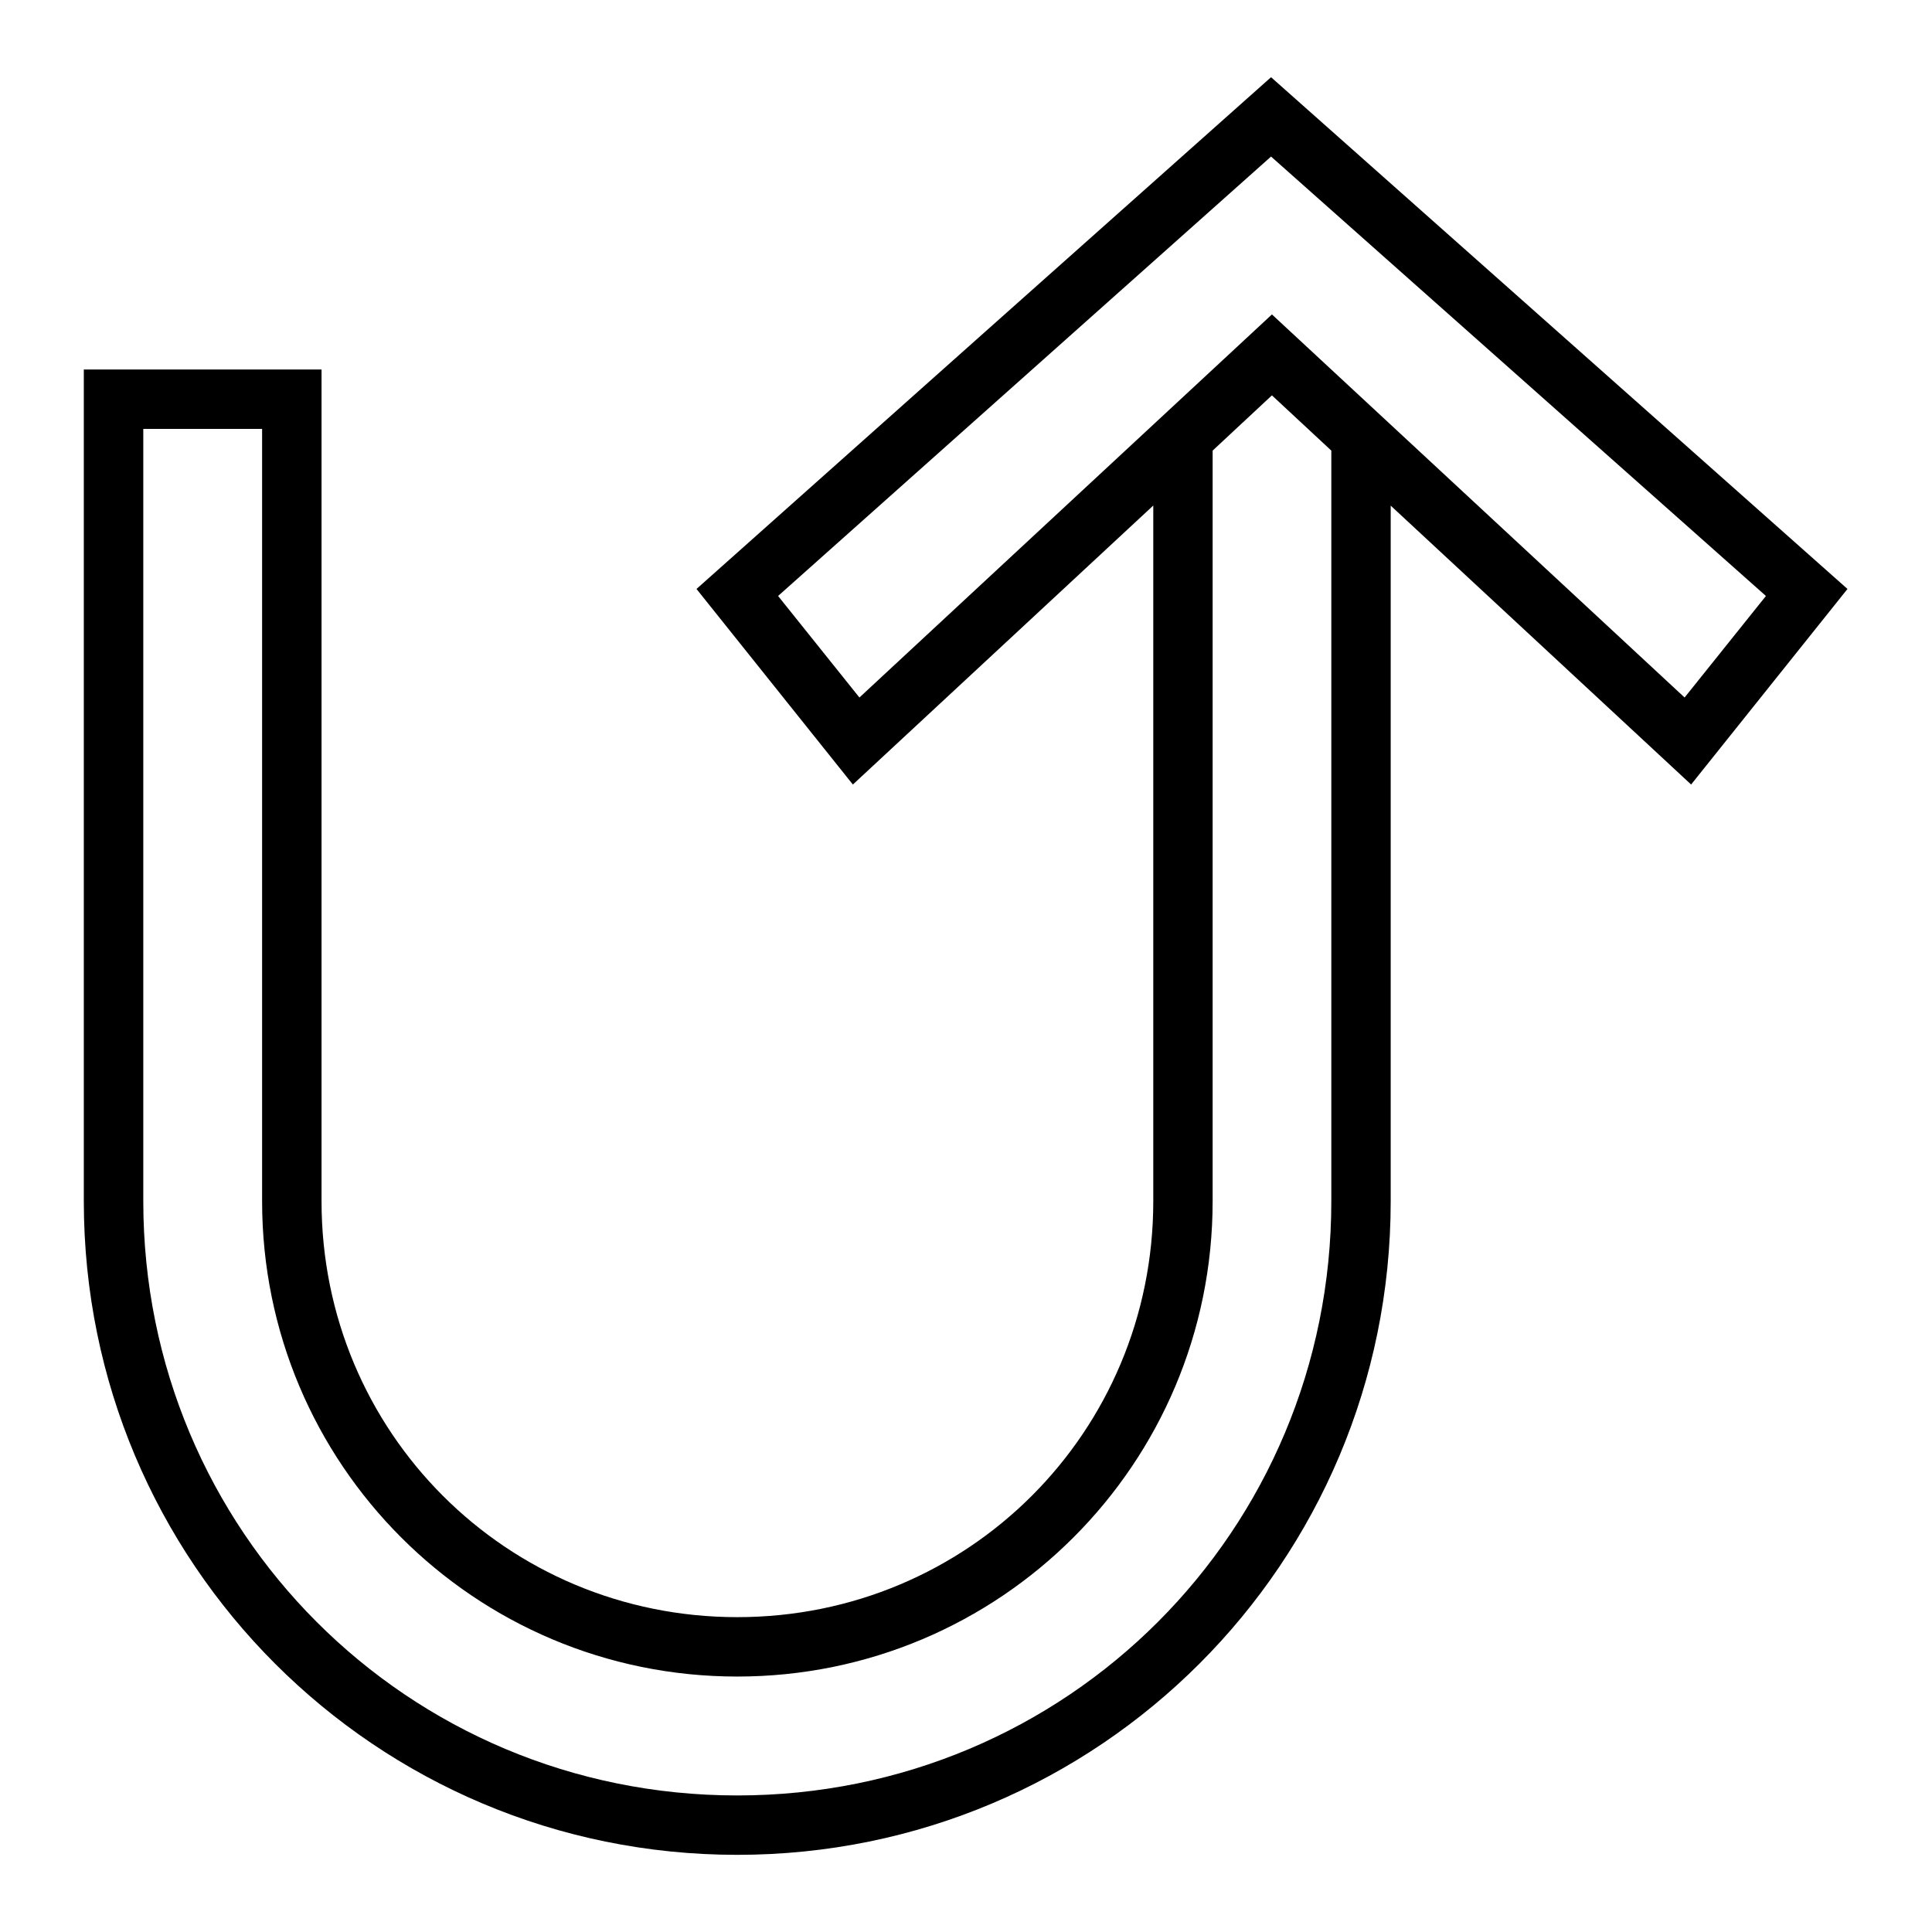<?xml version="1.0" encoding="UTF-8"?>
<!-- Uploaded to: ICON Repo, www.iconrepo.com, Generator: ICON Repo Mixer Tools -->
<svg fill="#000000" width="800px" height="800px" version="1.1" viewBox="144 144 512 512" xmlns="http://www.w3.org/2000/svg">
 <path d="m480.84 164.46c-50.781 45.176-101.51 90.41-152.26 135.62l41.438 51.828 79.613-73.938v184.35c0 61.191-49.047 110.24-110.24 110.24s-110.18-49.047-110.18-110.24v-220.4h-63v220.4c0 95.809 77.359 173.23 173.17 173.23 95.809 0 173.17-77.422 173.17-173.23v-184.32l79.613 73.906 41.438-51.828zm0 21.031 131.15 116.45-21.555 26.906c-36.453-33.84-72.906-67.684-109.36-101.52l-109.32 101.52-21.555-26.906zm0.23 63.285 15.742 14.637v198.91c0 87.359-70.066 157.49-157.43 157.49-87.359 0-157.41-70.129-157.41-157.49v-204.66h31.488v204.66c0 69.641 56.281 125.98 125.92 125.98 69.641 0 125.98-56.34 125.98-125.98v-198.91z"/>
</svg>